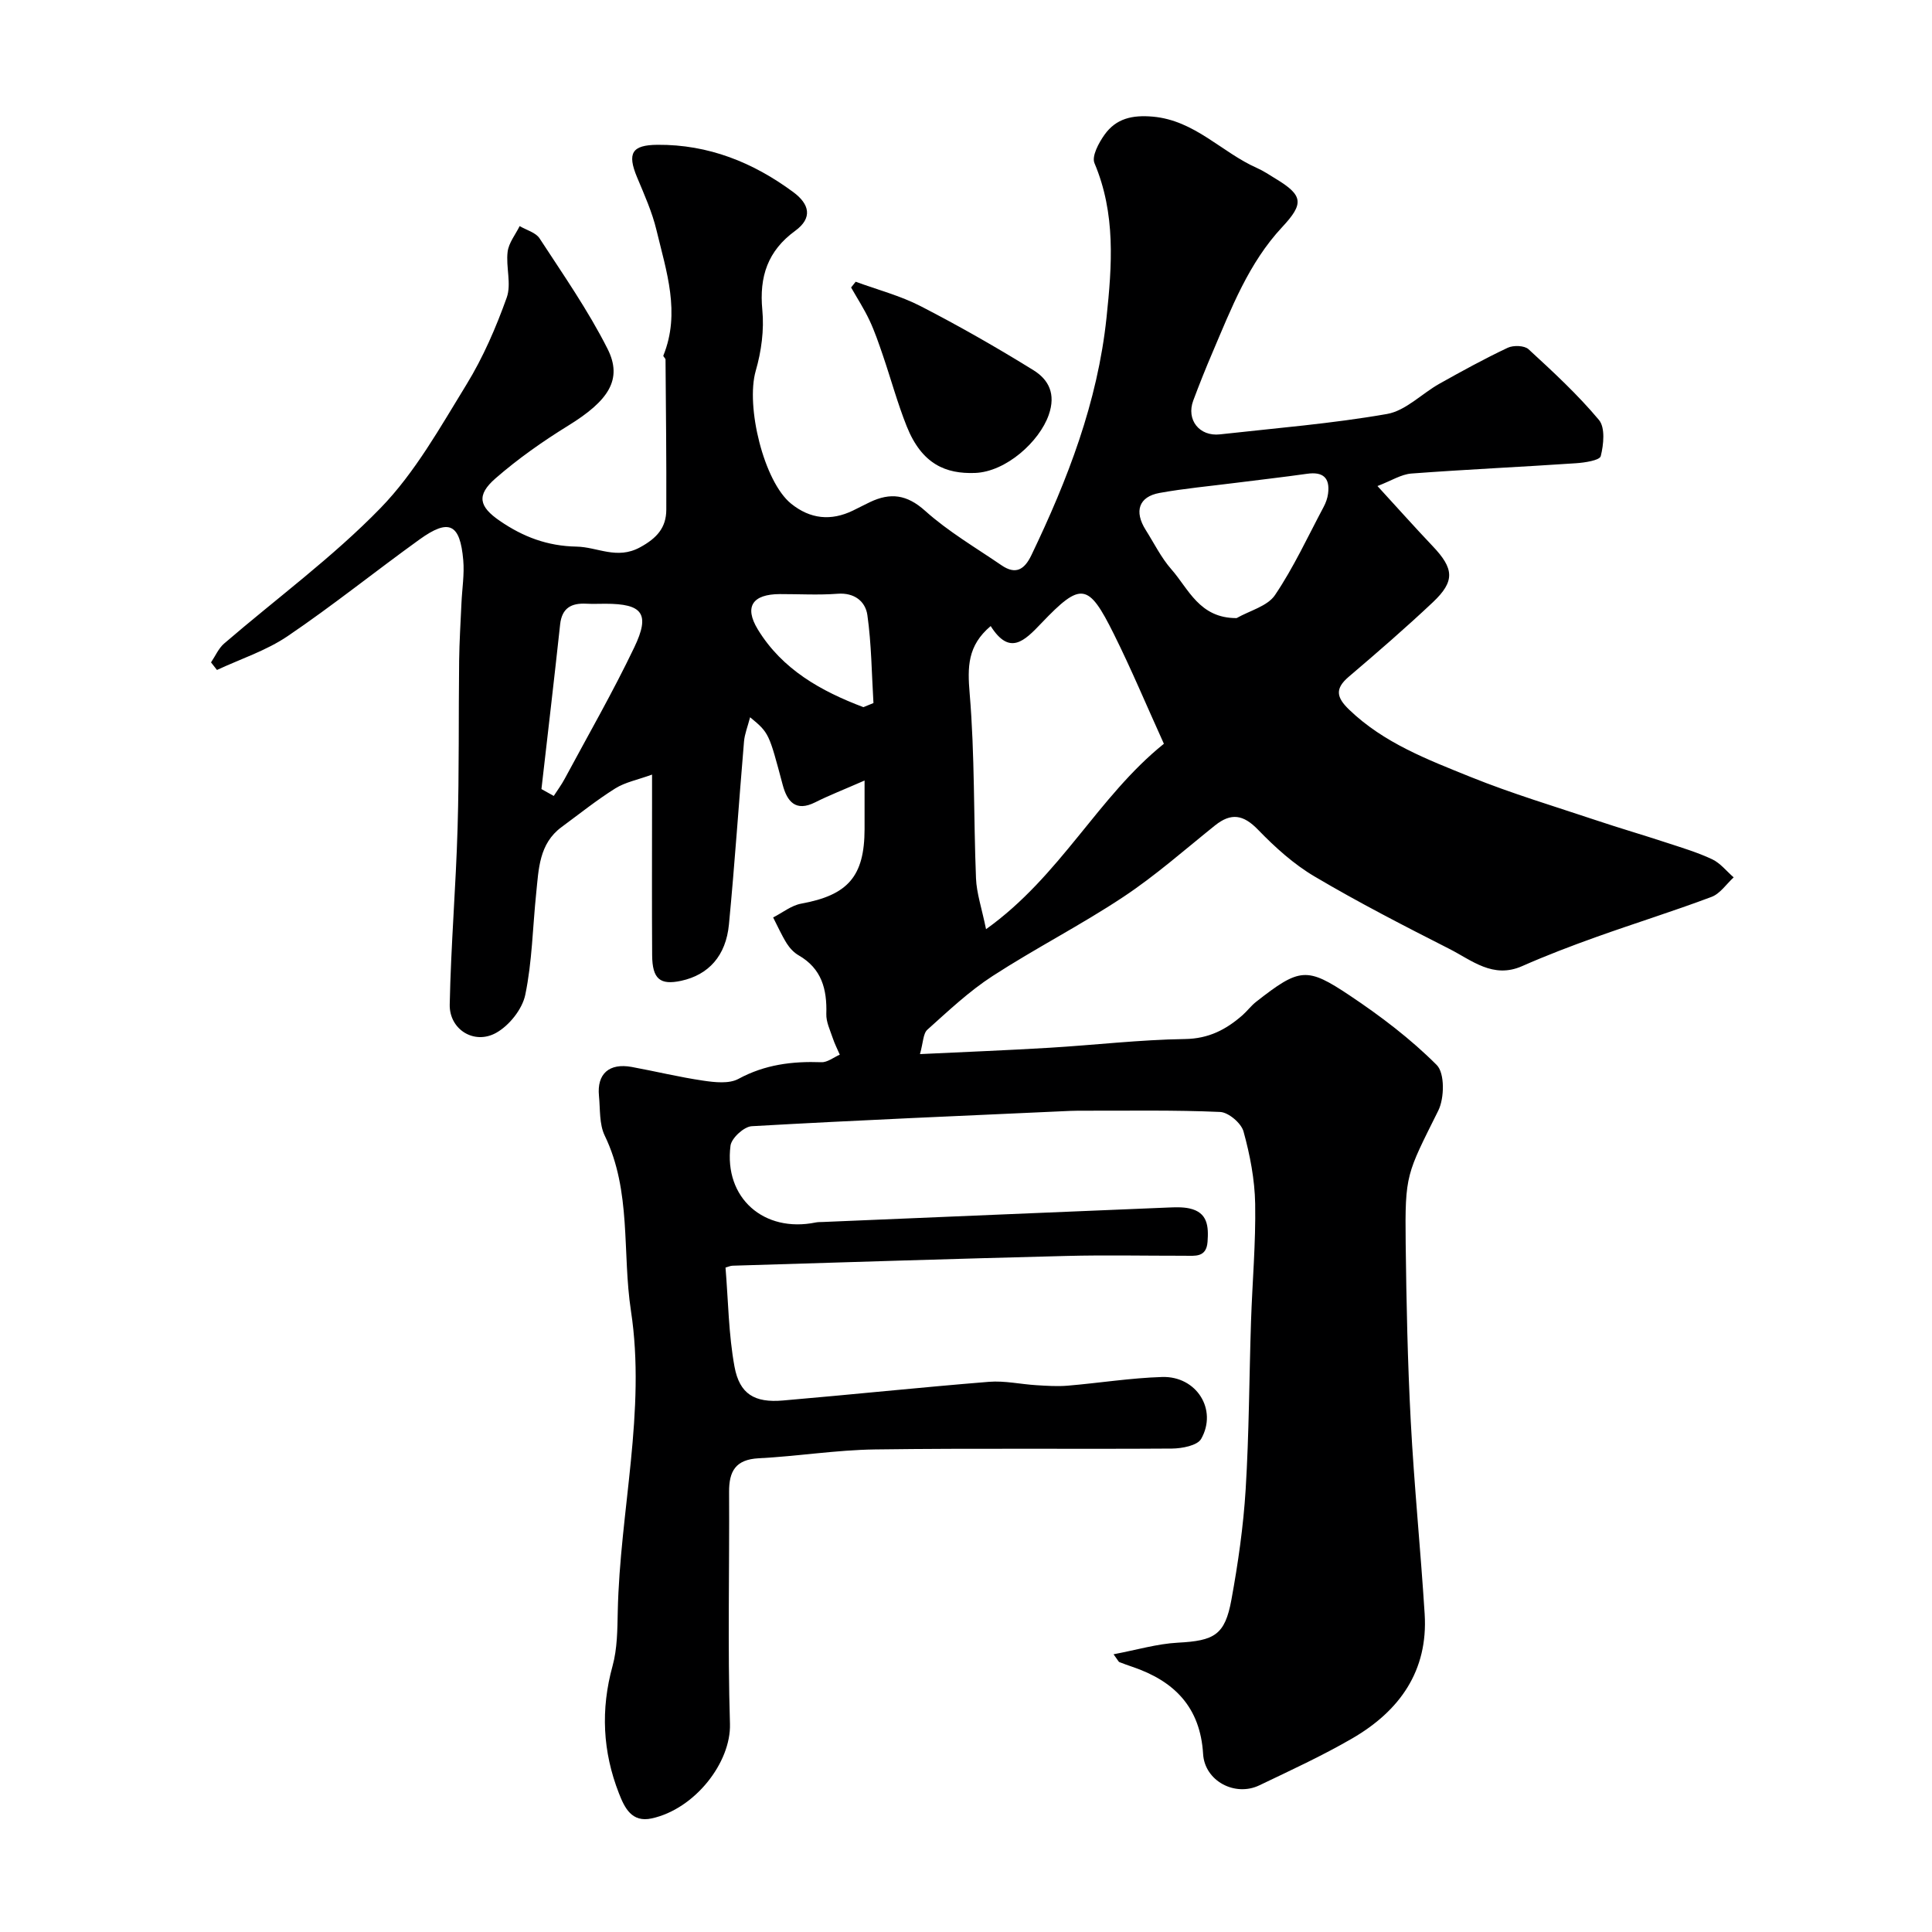 <svg enable-background="new 0 0 400 400" viewBox="0 0 400 400" xmlns="http://www.w3.org/2000/svg"><path d="m230.55 342.5c4.82-.91 9.03-2.17 13.29-2.4 7.56-.4 9.77-1.56 11.11-8.89 1.38-7.55 2.48-15.19 2.95-22.84.71-11.57.73-23.19 1.11-34.79.27-8.12 1-16.25.86-24.36-.09-5.01-1.07-10.1-2.41-14.95-.47-1.73-3.11-3.97-4.84-4.05-9.35-.42-18.72-.24-28.09-.26-1 0-2 0-3 .04-21.97 1-43.94 1.92-65.9 3.17-1.6.09-4.19 2.47-4.39 4.04-1.37 10.81 6.91 18.08 17.64 15.89.48-.1.99-.08 1.49-.1 23.8-1 47.6-2.01 71.41-2.99 1.49-.06 3.04-.13 4.47.18 3.81.83 3.99 3.73 3.76 6.91-.24 3.3-2.6 2.89-4.74 2.89-8.17.01-16.34-.17-24.5.04-23.03.58-46.07 1.32-69.1 2.02-.47.01-.94.25-1.46.39.57 6.89.63 13.81 1.86 20.51 1.05 5.7 4.18 7.51 10 7.01 14.24-1.22 28.45-2.72 42.69-3.87 3.23-.26 6.54.5 9.82.7 2.15.13 4.33.28 6.47.1 6.53-.55 13.04-1.6 19.57-1.8 7.1-.21 11.5 6.76 8.07 12.81-.79 1.39-3.96 1.99-6.04 2.01-20.5.14-41-.1-61.49.18-8.03.11-16.04 1.42-24.08 1.83-4.78.25-6.16 2.67-6.13 6.99.09 16-.31 32.01.18 47.99.24 7.98-7.24 17.62-16.19 19.58-4.15.91-5.62-2.18-6.8-5.2-3.37-8.62-3.8-17.34-1.32-26.35.99-3.59 1-7.5 1.08-11.27.44-20.81 5.89-41.55 2.73-62.27-1.84-12.06.16-24.73-5.43-36.28-1.15-2.38-.92-5.45-1.19-8.22-.45-4.57 2.11-6.84 6.78-5.99 4.95.91 9.85 2.11 14.83 2.84 2.39.35 5.33.68 7.27-.37 5.47-2.97 11.14-3.67 17.17-3.45 1.25.05 2.54-1.01 3.81-1.56-.49-1.14-1.07-2.26-1.46-3.44-.55-1.65-1.39-3.36-1.33-5.01.16-5.1-.96-9.38-5.73-12.12-.98-.56-1.85-1.5-2.46-2.46-1.07-1.71-1.89-3.58-2.82-5.38 1.93-.98 3.77-2.49 5.81-2.86 9.67-1.76 13.1-5.64 13.12-15.42 0-3.16 0-6.32 0-10.07-4.36 1.91-7.36 3.07-10.22 4.51-4.08 2.05-5.82-.21-6.73-3.61-2.86-10.73-2.81-10.74-6.75-14-.5 1.94-1.13 3.46-1.26 5.02-1.07 12.62-1.91 25.26-3.12 37.86-.62 6.54-4.24 10.45-9.87 11.68-4.38.95-5.99-.35-6.03-5.27-.07-10.5-.02-21-.02-31.5 0-1.65 0-3.29 0-5.92-2.99 1.09-5.55 1.57-7.61 2.86-3.86 2.42-7.45 5.3-11.13 8.01-4.67 3.45-4.73 8.7-5.25 13.73-.73 7.01-.83 14.14-2.26 21-.62 2.98-3.32 6.36-6.03 7.87-4.54 2.53-9.71-.69-9.61-5.86.24-12.22 1.28-24.42 1.63-36.64.34-11.52.18-23.05.32-34.58.05-3.96.3-7.93.48-11.89.13-2.97.63-5.97.37-8.91-.66-7.56-2.96-8.66-9.08-4.25-9.15 6.59-17.95 13.68-27.28 20-4.43 3-9.72 4.71-14.63 7-.41-.52-.82-1.05-1.23-1.57.89-1.31 1.55-2.89 2.7-3.89 10.83-9.33 22.48-17.86 32.4-28.07 7.15-7.36 12.35-16.72 17.79-25.57 3.44-5.61 6.11-11.79 8.33-17.99 1.01-2.82-.2-6.36.19-9.5.23-1.85 1.62-3.55 2.49-5.31 1.4.83 3.32 1.32 4.12 2.54 4.89 7.5 10.05 14.9 14.07 22.86 3.21 6.36.18 10.78-8.13 15.91-5.27 3.25-10.4 6.86-15.06 10.92-4.01 3.5-3.41 5.85.89 8.8 4.81 3.3 9.83 5.22 15.89 5.33 4.35.08 8.35 2.76 13.14.15 3.49-1.9 5.42-4.06 5.44-7.78.04-10.36-.08-20.72-.16-31.08 0-.29-.52-.65-.45-.84 3.59-8.88.62-17.43-1.42-25.96-.9-3.76-2.52-7.36-4.02-10.95-2.08-4.99-1.09-6.69 4.22-6.73 10.54-.08 19.79 3.63 28.13 9.8 3.31 2.45 4.09 5.32.36 8.03-5.65 4.12-7.44 9.46-6.78 16.36.4 4.13-.2 8.58-1.36 12.59-2.12 7.35 1.68 22.97 7.32 27.52 3.97 3.2 8.26 3.63 12.82 1.42 1.18-.57 2.34-1.19 3.52-1.75 4.22-2 7.62-1.59 11.41 1.81 4.79 4.3 10.47 7.62 15.82 11.28 2.89 1.98 4.72.95 6.18-2.1 7.51-15.65 13.7-31.65 15.55-49.15 1.15-10.9 1.93-21.54-2.49-32.01-.61-1.45.89-4.22 2.09-5.9 2.39-3.34 5.72-4.11 10-3.73 8.71.78 14.26 7.42 21.59 10.65 1.33.59 2.56 1.43 3.81 2.19 5.76 3.47 5.9 5.17 1.36 10.04-6.93 7.43-10.51 16.79-14.41 25.93-1.41 3.29-2.74 6.62-3.99 9.97-1.49 3.98 1.27 7.48 5.53 7 11.55-1.29 23.17-2.22 34.59-4.22 3.87-.68 7.19-4.21 10.86-6.27 4.64-2.6 9.32-5.17 14.13-7.44 1.17-.55 3.46-.48 4.31.31 5.07 4.66 10.17 9.37 14.57 14.63 1.33 1.58.98 5.11.38 7.49-.22.89-3.33 1.36-5.16 1.48-11.34.77-22.71 1.28-34.04 2.13-2.13.16-4.17 1.5-7.03 2.59 4.1 4.47 7.69 8.5 11.4 12.41 4.47 4.69 4.69 7.29.06 11.66-5.64 5.31-11.5 10.39-17.4 15.41-2.93 2.49-2.55 4.29.08 6.82 7.17 6.9 16.24 10.33 25.14 13.93 8.55 3.45 17.42 6.1 26.18 9.03 4.72 1.58 9.51 2.97 14.24 4.53 3.23 1.06 6.53 2.04 9.59 3.48 1.7.8 2.98 2.47 4.46 3.75-1.51 1.38-2.8 3.37-4.58 4.04-7.9 2.97-15.98 5.48-23.94 8.33-5.15 1.84-10.28 3.8-15.29 6.01-6.02 2.66-10.4-1.21-15.05-3.57-9.41-4.78-18.81-9.61-27.89-14.98-4.33-2.55-8.22-6.07-11.73-9.7-3.04-3.14-5.57-3.55-8.91-.88-6.26 5.02-12.31 10.38-18.98 14.8-8.78 5.83-18.22 10.64-27.07 16.38-4.86 3.15-9.15 7.21-13.49 11.1-.9.8-.86 2.65-1.54 5.06 9.42-.45 18.09-.79 26.76-1.31 9.37-.56 18.73-1.67 28.1-1.81 4.9-.07 8.49-1.94 11.89-4.91 1-.88 1.81-1.99 2.85-2.8 9.02-7.07 10.5-7.24 19.4-1.29 6.38 4.26 12.59 8.97 17.99 14.38 1.68 1.68 1.6 6.86.32 9.44-6.56 13.21-6.92 13.1-6.75 27.5.15 12.27.4 24.54 1.05 36.79.7 13.32 2.04 26.6 2.88 39.91.74 11.81-5.2 20.09-14.96 25.76-6.22 3.61-12.79 6.63-19.28 9.74-5.05 2.41-11.3-.92-11.63-6.49-.58-9.69-5.96-15.11-14.64-18.05-.91-.31-1.81-.63-2.7-.98-.13-.03-.2-.24-1.2-1.62zm10.42-188.51c-3.62-7.98-6.76-15.49-10.38-22.76-5.26-10.57-6.77-10.81-14.97-2.22-3.58 3.76-6.6 6.77-10.51.61-4.83 4.07-4.81 8.5-4.35 13.98 1.07 12.69.8 25.49 1.31 38.24.12 3.09 1.18 6.14 2.08 10.54 15.45-11.05 23.15-27.4 36.82-38.39zm15.06-26.02c2.71-1.55 6.38-2.45 7.94-4.76 3.87-5.73 6.8-12.11 10.07-18.25.45-.84.8-1.8.92-2.75.43-3.28-1.03-4.59-4.34-4.12-5 .71-10.03 1.27-15.04 1.91-5.18.66-10.39 1.13-15.52 2.06-4.29.78-5.28 3.81-2.86 7.65 1.74 2.75 3.2 5.75 5.32 8.16 3.55 4.02 5.79 10.14 13.51 10.1zm-143.93 35.4c.85.47 1.7.95 2.55 1.42.76-1.18 1.61-2.32 2.27-3.56 4.85-9.03 9.97-17.94 14.39-27.18 3.36-7.01 1.72-9.05-5.96-9.05-1.33 0-2.66.06-3.98-.01-3.08-.16-5.03.89-5.4 4.28-1.23 11.38-2.57 22.74-3.87 34.1zm66.66-16.96c.69-.28 1.39-.56 2.08-.85-.37-6.08-.41-12.21-1.26-18.22-.4-2.79-2.64-4.68-6.17-4.41-3.96.3-7.97.06-11.96.07-5.59.02-7.45 2.56-4.55 7.32 5.07 8.31 13.12 12.79 21.86 16.09z" fill="#000001"/><path d="m177.16 58.33c4.51 1.66 9.25 2.89 13.49 5.08 7.94 4.09 15.73 8.54 23.32 13.24 3.15 1.95 4.68 4.92 3.16 9.25-1.94 5.54-8.84 11.78-15.26 12.02-6.03.22-11-1.78-14.15-9.67-1.91-4.79-3.27-9.81-4.94-14.7-.84-2.45-1.67-4.91-2.77-7.25s-2.52-4.53-3.8-6.78c.32-.4.63-.79.95-1.19z" fill="#000001"/></svg>